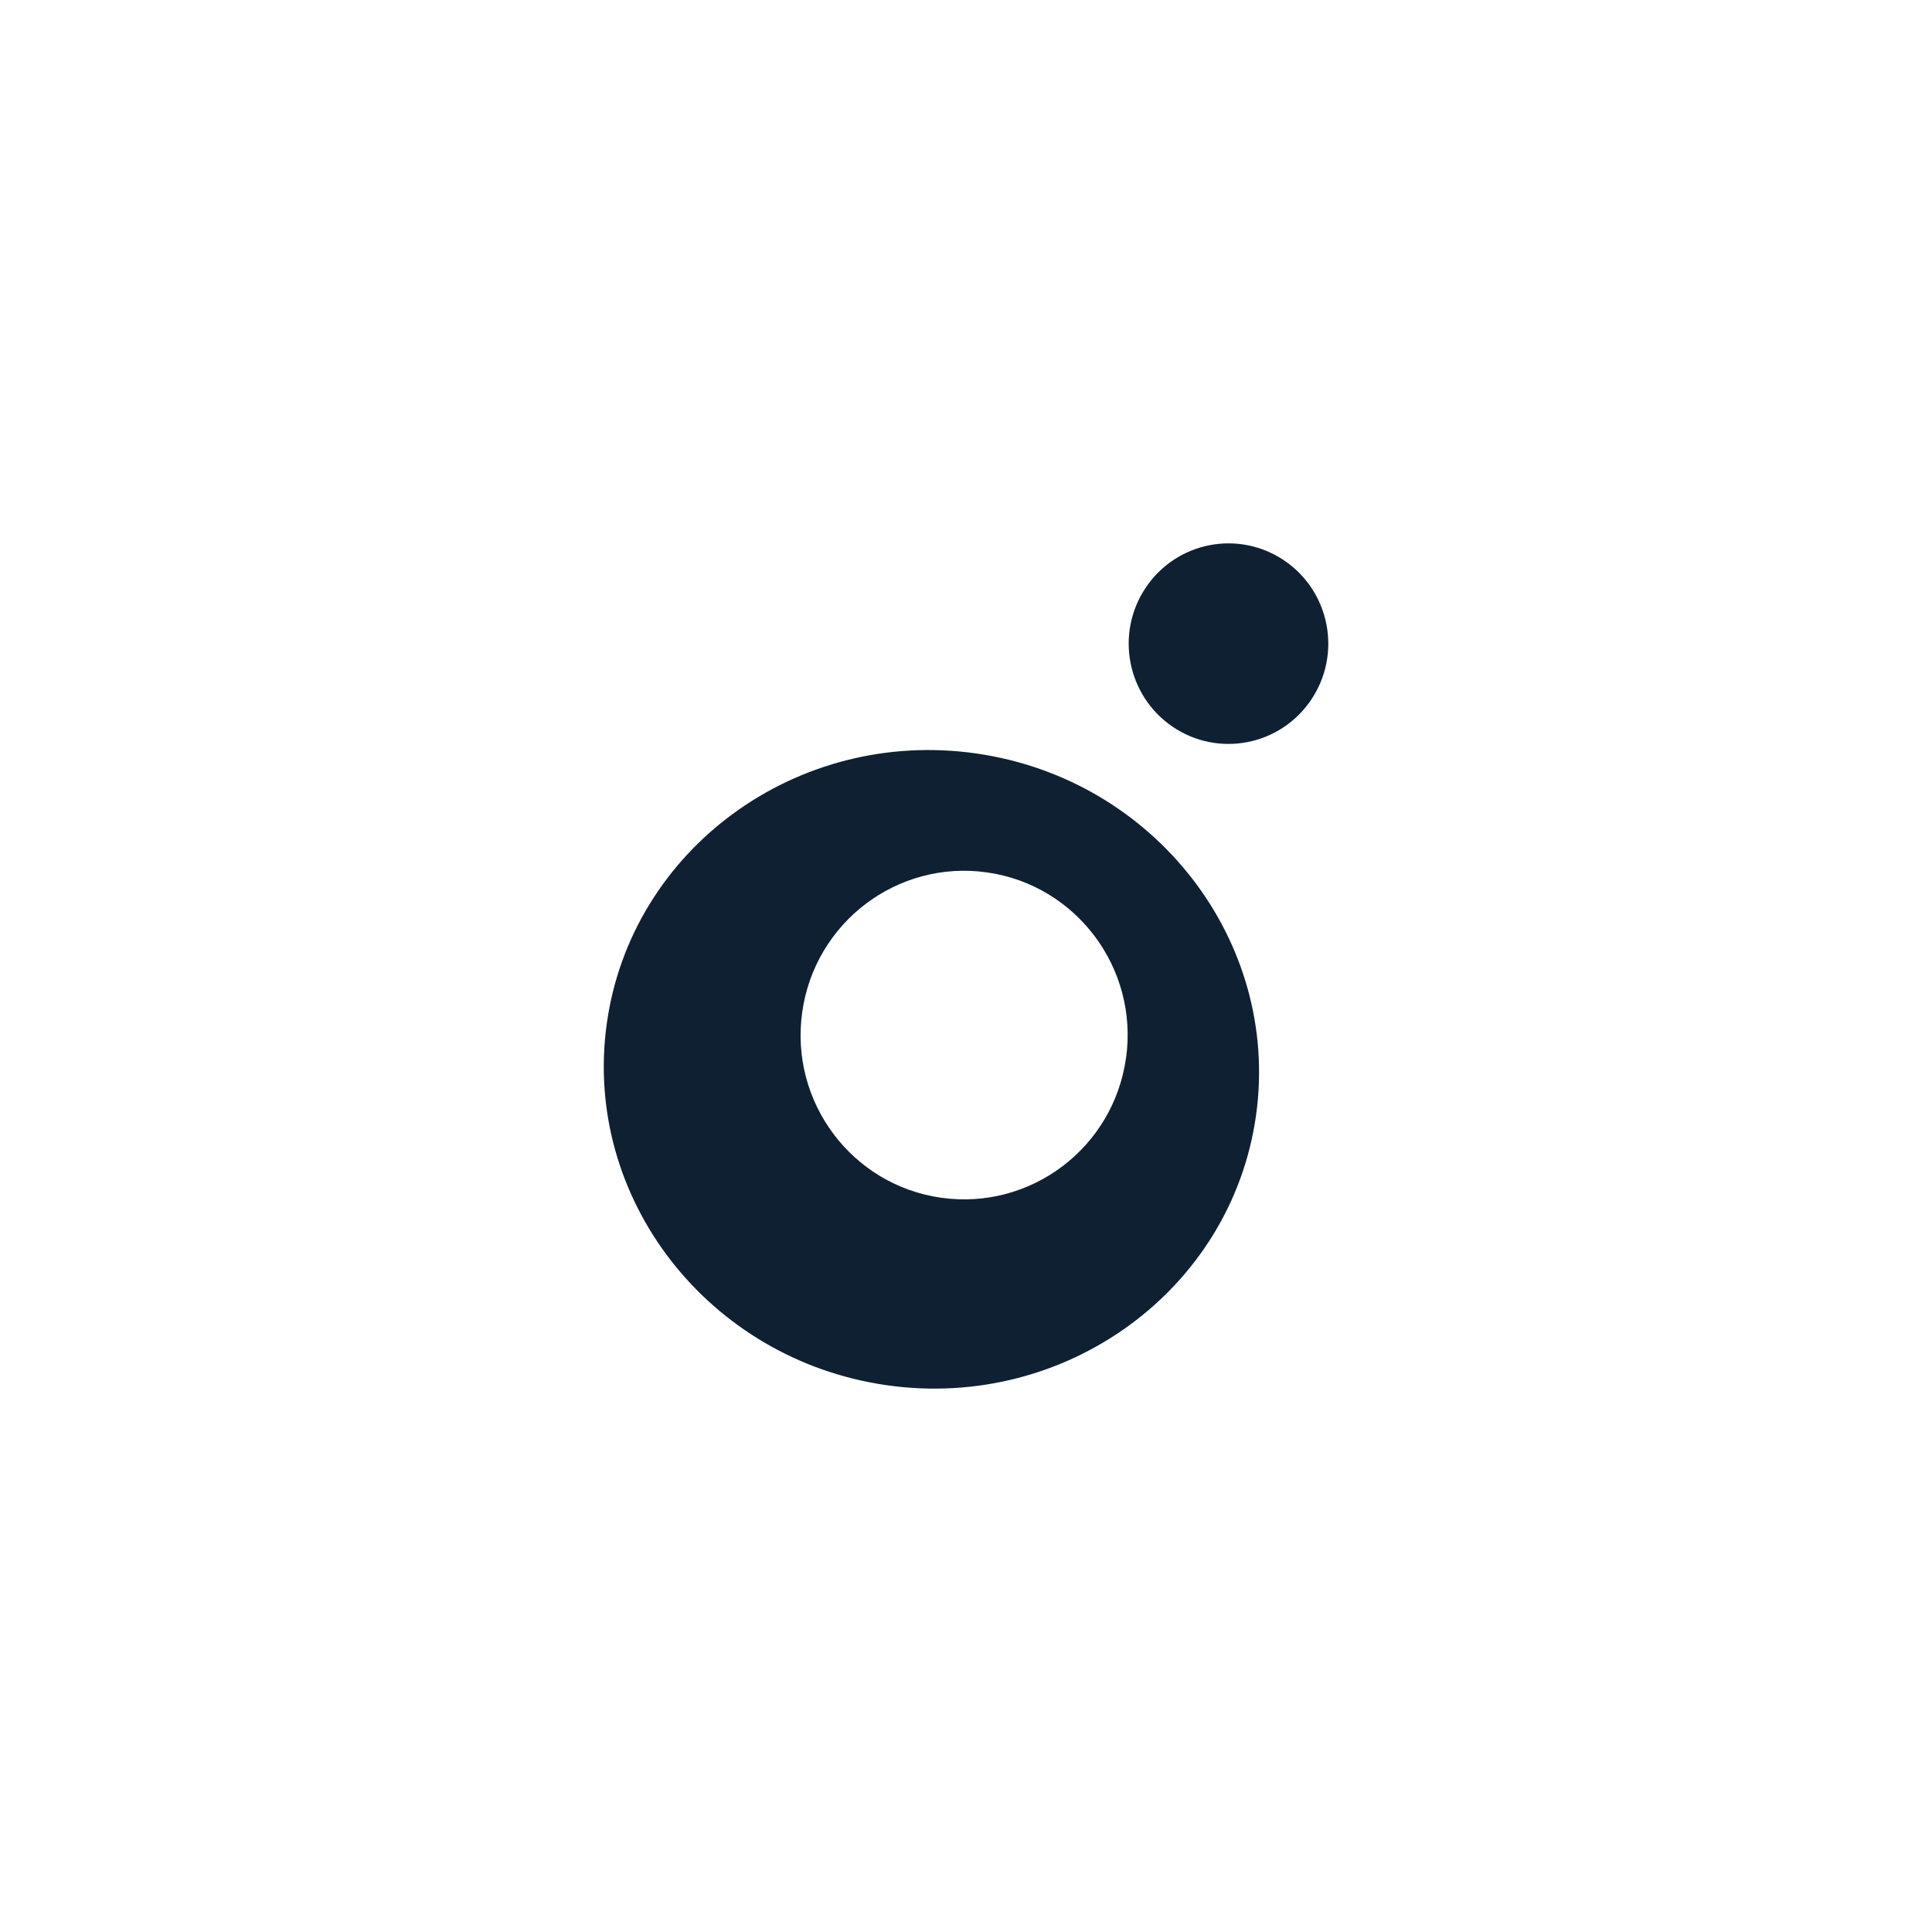 <?xml version="1.0" encoding="utf-8"?>
<svg xmlns="http://www.w3.org/2000/svg" width="64" height="64" viewBox="0 0 64 64" fill="none">
<g clip-path="url(#clip0_169_271)">
<path d="M32.321 24.957C26.39 24.117 20.909 28.132 20.101 33.903C19.293 39.674 23.456 45.049 29.388 45.889C35.316 46.727 40.8 42.717 41.608 36.947C42.416 31.176 38.249 25.795 32.321 24.957ZM37.3 35.049C36.884 38.025 34.14 40.095 31.18 39.677C28.219 39.259 26.156 36.507 26.574 33.532C26.991 30.556 29.729 28.48 32.692 28.899C35.654 29.317 37.72 32.074 37.302 35.049H37.3Z" fill="#0F2032"/>
<path d="M42.549 18.572C41.037 17.543 38.983 17.94 37.959 19.459C36.934 20.979 37.33 23.042 38.842 24.072C40.354 25.101 42.408 24.703 43.432 23.184C44.456 21.665 44.061 19.601 42.549 18.572Z" fill="#0F2032"/>
</g>
<defs>
<clipPath id="clip0_169_271">
<rect width="24" height="28" fill="white" transform="translate(20 18)"/>
</clipPath>
</defs>
</svg>